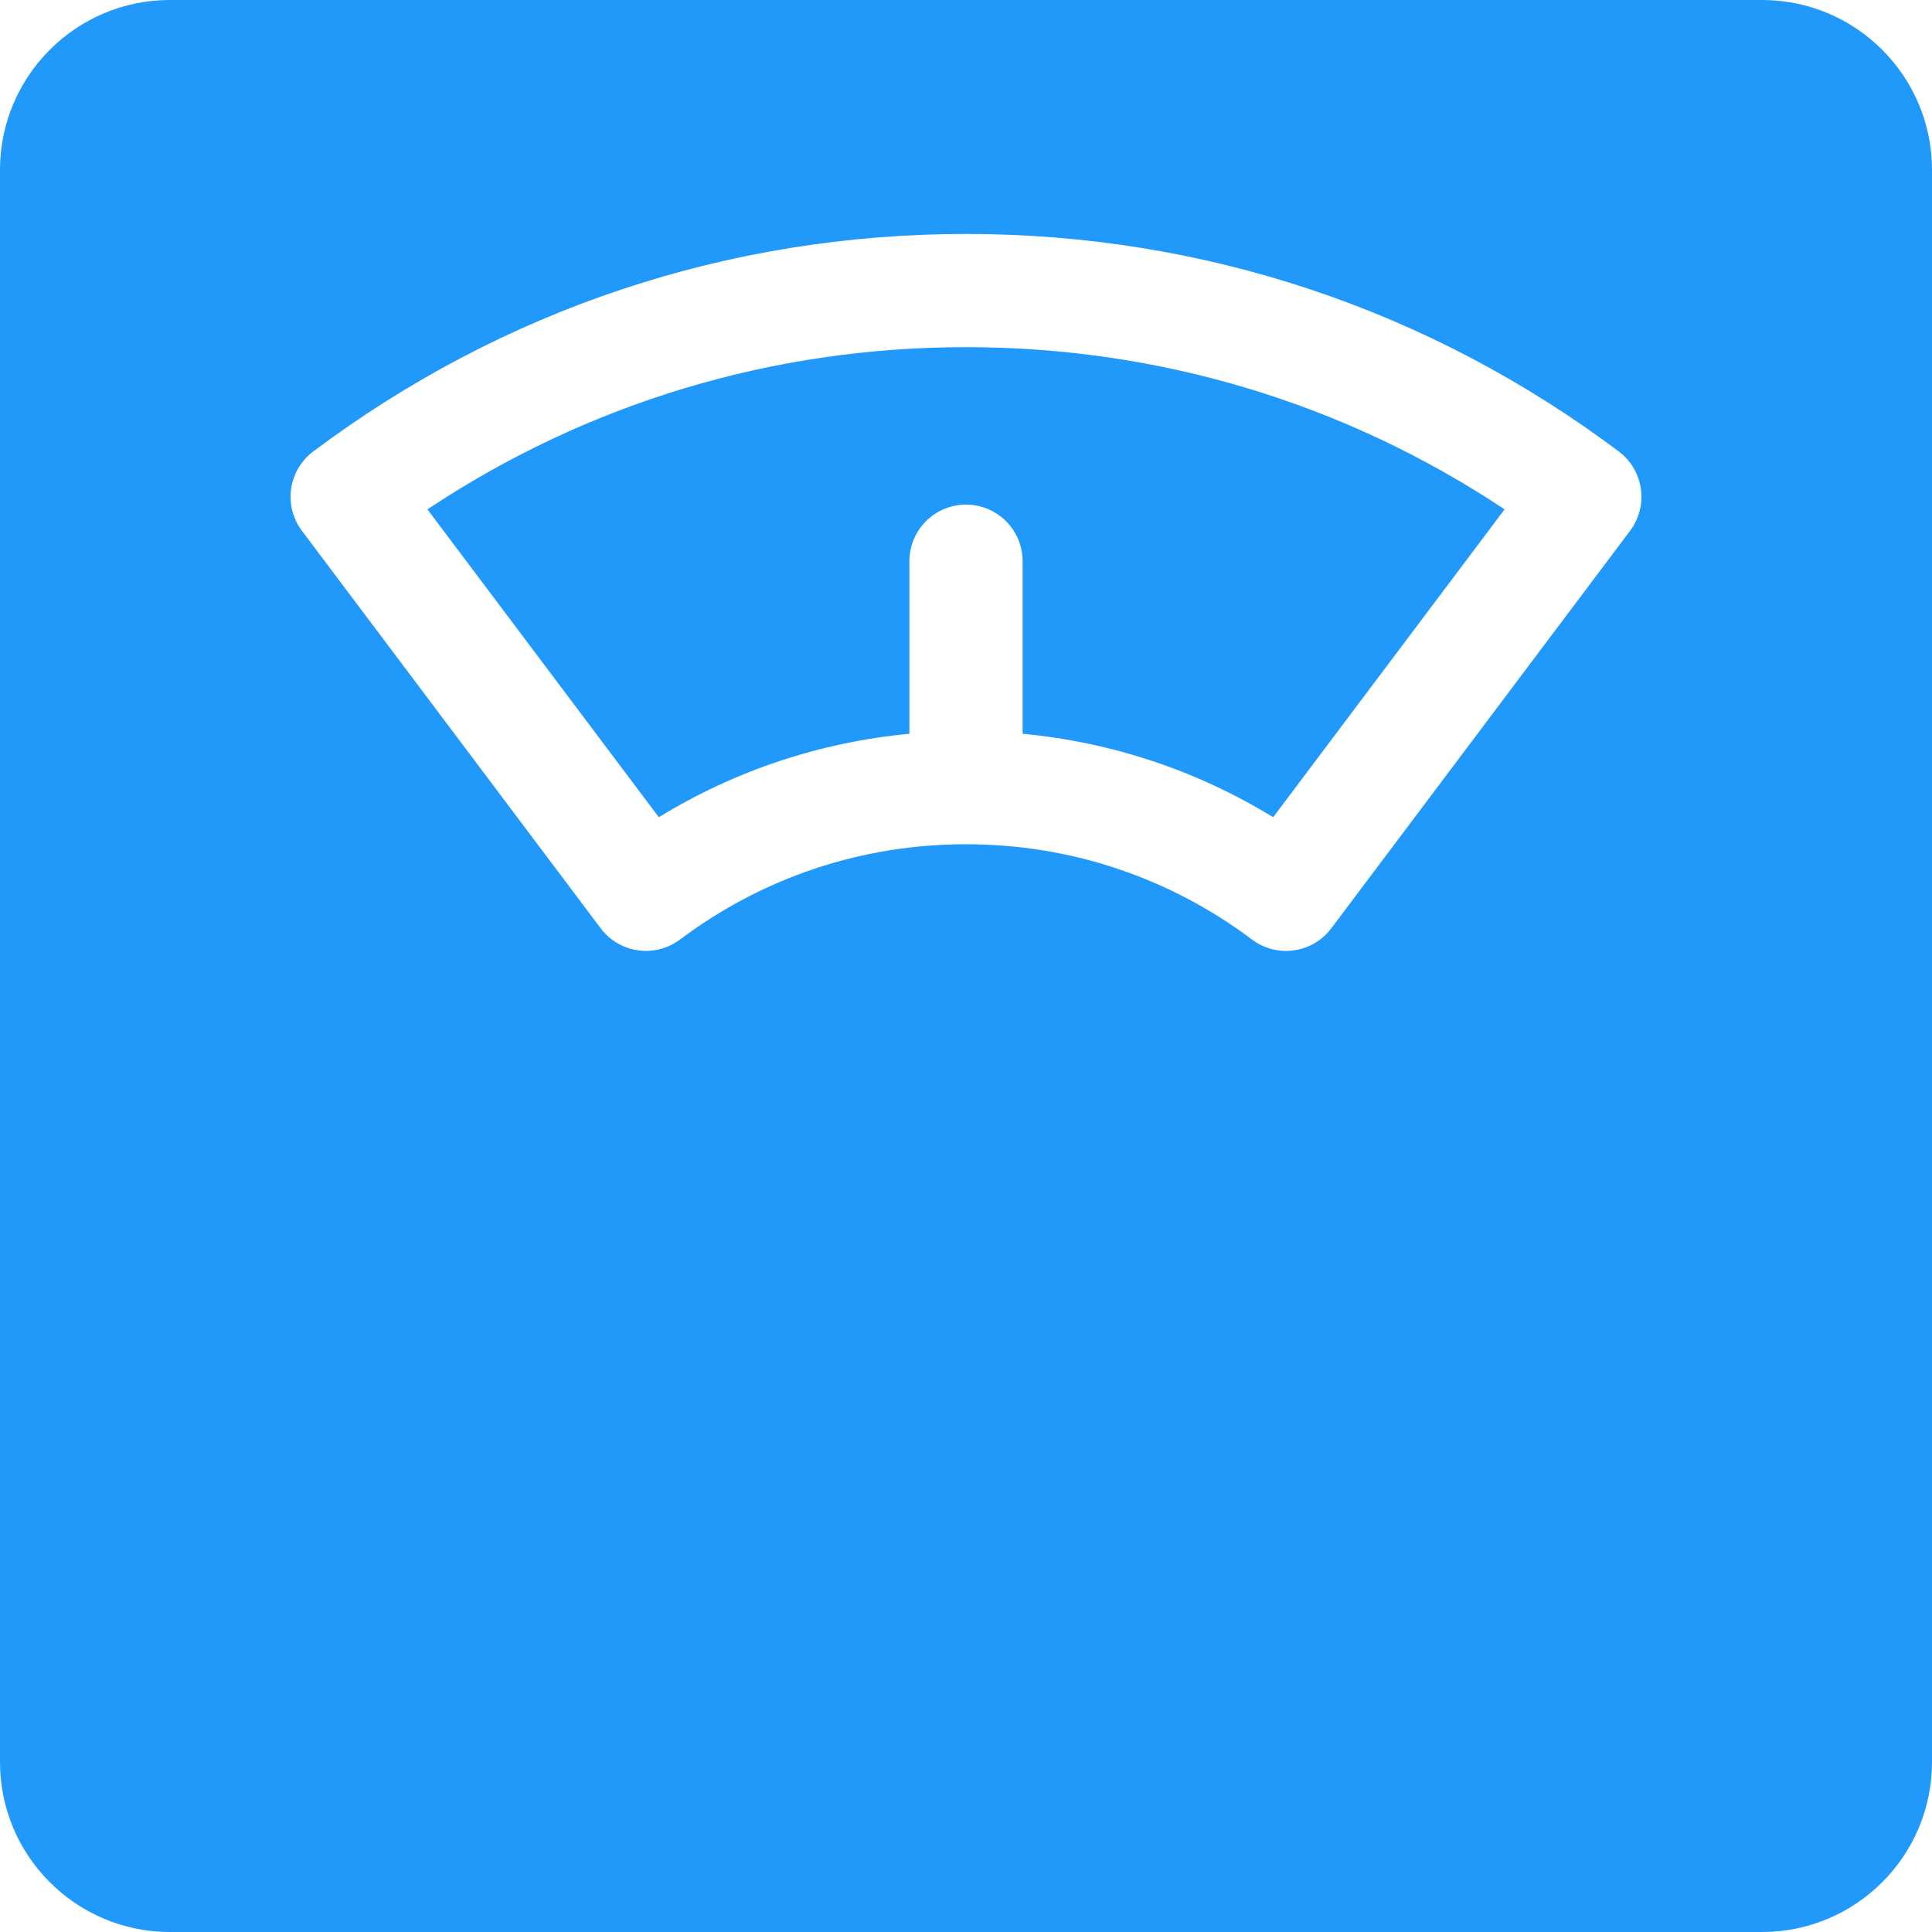 <?xml version="1.0" encoding="utf-8"?>
<!-- Generator: Adobe Illustrator 16.0.0, SVG Export Plug-In . SVG Version: 6.00 Build 0)  -->
<!DOCTYPE svg PUBLIC "-//W3C//DTD SVG 1.1//EN" "http://www.w3.org/Graphics/SVG/1.1/DTD/svg11.dtd">
<svg version="1.1" id="Layer_1" xmlns="http://www.w3.org/2000/svg" xmlns:xlink="http://www.w3.org/1999/xlink" x="0px" y="0px"
	 width="512px" height="512px" viewBox="0 0 512 512" enable-background="new 0 0 512 512" xml:space="preserve">
<path fill="#2199FB" d="M467,0H45C20.188,0,0,20.188,0,45v422c0,24.813,20.188,45,45,45h422c24.813,0,45-20.188,45-45V45
	C512,20.188,491.813,0,467,0z M431.988,140.668l-79.184,105.344c-4.974,6.621-14.367,7.957-20.988,2.988
	c-22.039-16.527-48.258-25.266-75.816-25.266c-27.563,0-53.777,8.738-75.816,25.266c-2.699,2.023-5.859,3-8.988,3
	c-4.555,0-9.055-2.066-12.004-5.988l-79.18-105.344c-2.395-3.184-3.422-7.188-2.863-11.129c0.563-3.938,2.668-7.496,5.852-9.887
	C133.289,81.938,193.113,62,256,62c62.887,0,122.711,19.938,173,57.652c3.184,2.391,5.289,5.945,5.852,9.887
	C435.41,133.48,434.383,137.484,431.988,140.668z"/>
<path fill="#2199FB" d="M113.27,134.984l61.324,81.586c20.234-12.383,42.781-19.883,66.406-22.117v-45.719c0-8.285,6.719-15,15-15
	c8.285,0,15,6.715,15,15v45.719c23.625,2.234,46.172,9.734,66.406,22.117l61.324-81.586C356.352,106.816,307.313,92,256,92
	C204.687,92,155.648,106.816,113.27,134.984z"/>
</svg>
